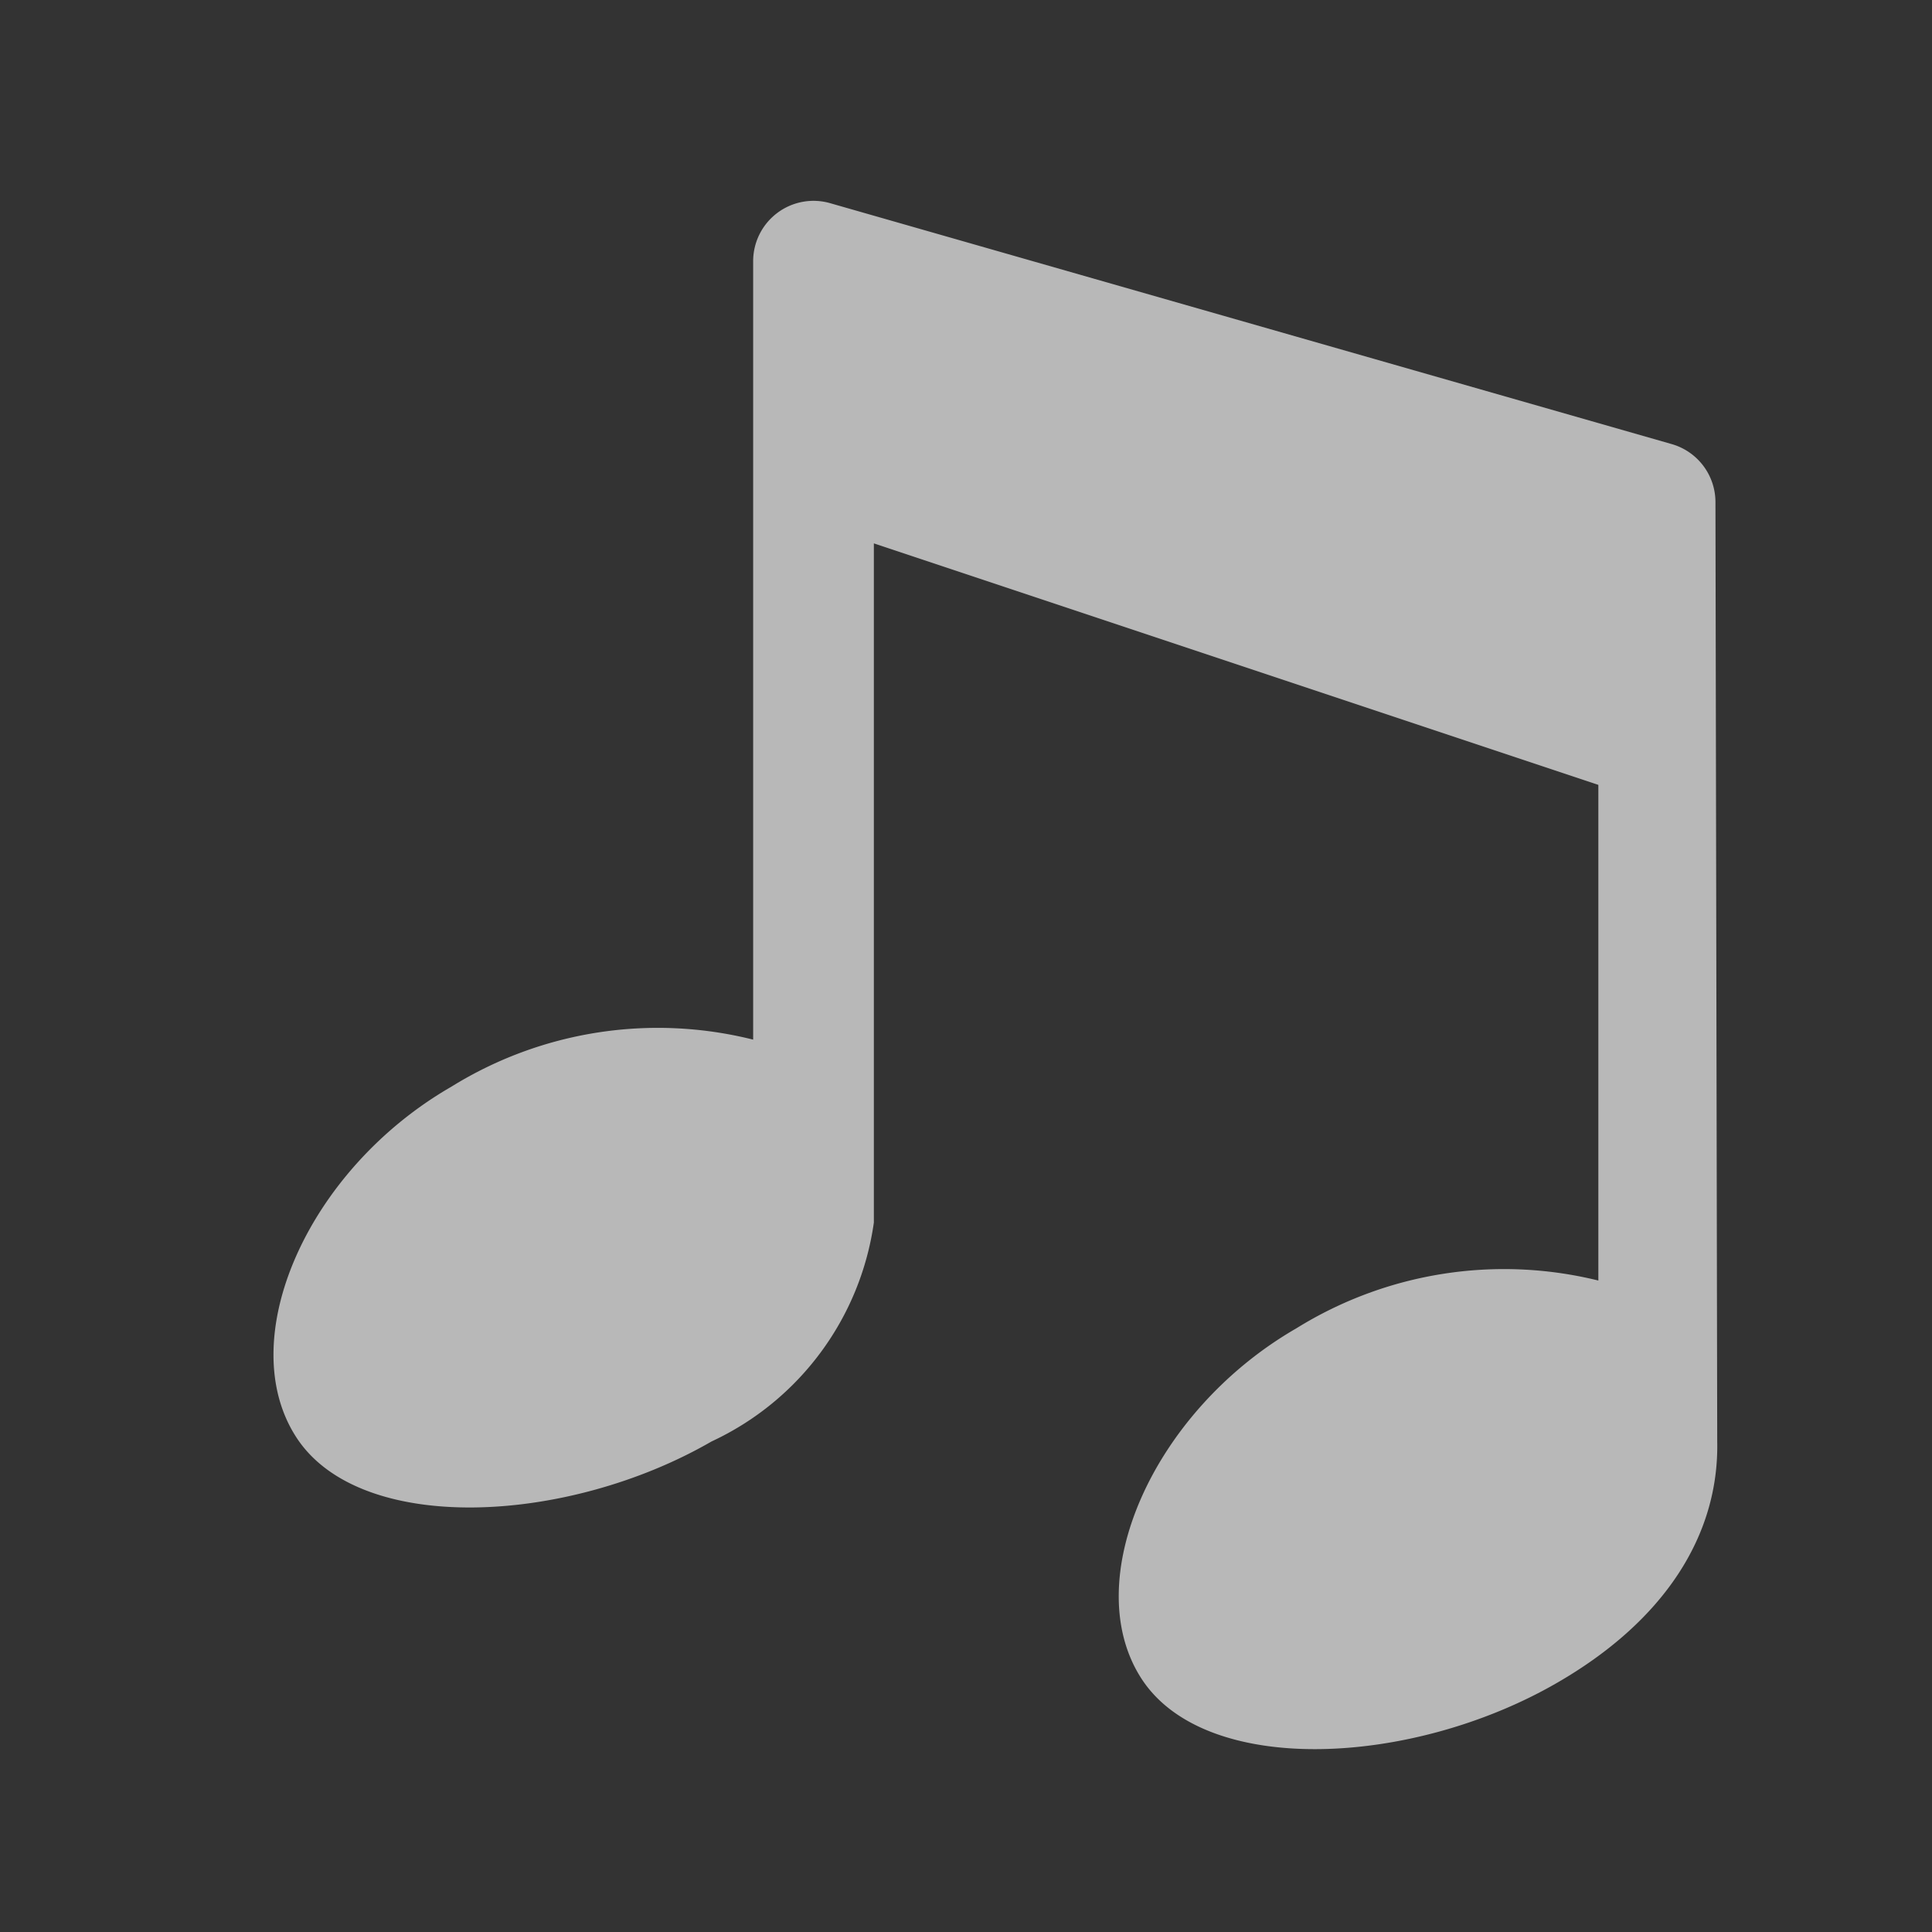 <svg xmlns="http://www.w3.org/2000/svg" data-name="S_Music_Md_N_D@2x" height="36" id="S_Music_Md_N_D_2x" viewBox="0 0 36 36" width="36">
  <rect x="0" y="0" width="36" height="36" fill="#333333" stroke="none"/>
  <defs>
    <style>
	.fill {
        fill: #fff;
        fill-rule: evenodd;
        opacity: 0.65;
      }</style>
  </defs>
  <title>S_Music_Md_N_D@2x</title>
  <path class="fill" d="M21.276,31.289c1.2,1.828,5.044,1.624,7.734.07,2-1.152,3.024-2.747,2.988-4.5L31.965,9.354a1.125,1.125,0,0,0-.815-1.079L15.469,3.786a1.125,1.125,0,0,0-1.435,1.082V19.372a7.3,7.3,0,0,0-5.625.878C5.719,21.8,4.336,24.969,5.526,26.789s5.044,1.624,7.734.07a5.319,5.319,0,0,0,3.023-4.078V10.125l13.5,4.5v9.236a7.336,7.336,0,0,0-5.625.889C21.469,26.3,20.086,29.469,21.276,31.289Z" id="Fill" />
  </svg>